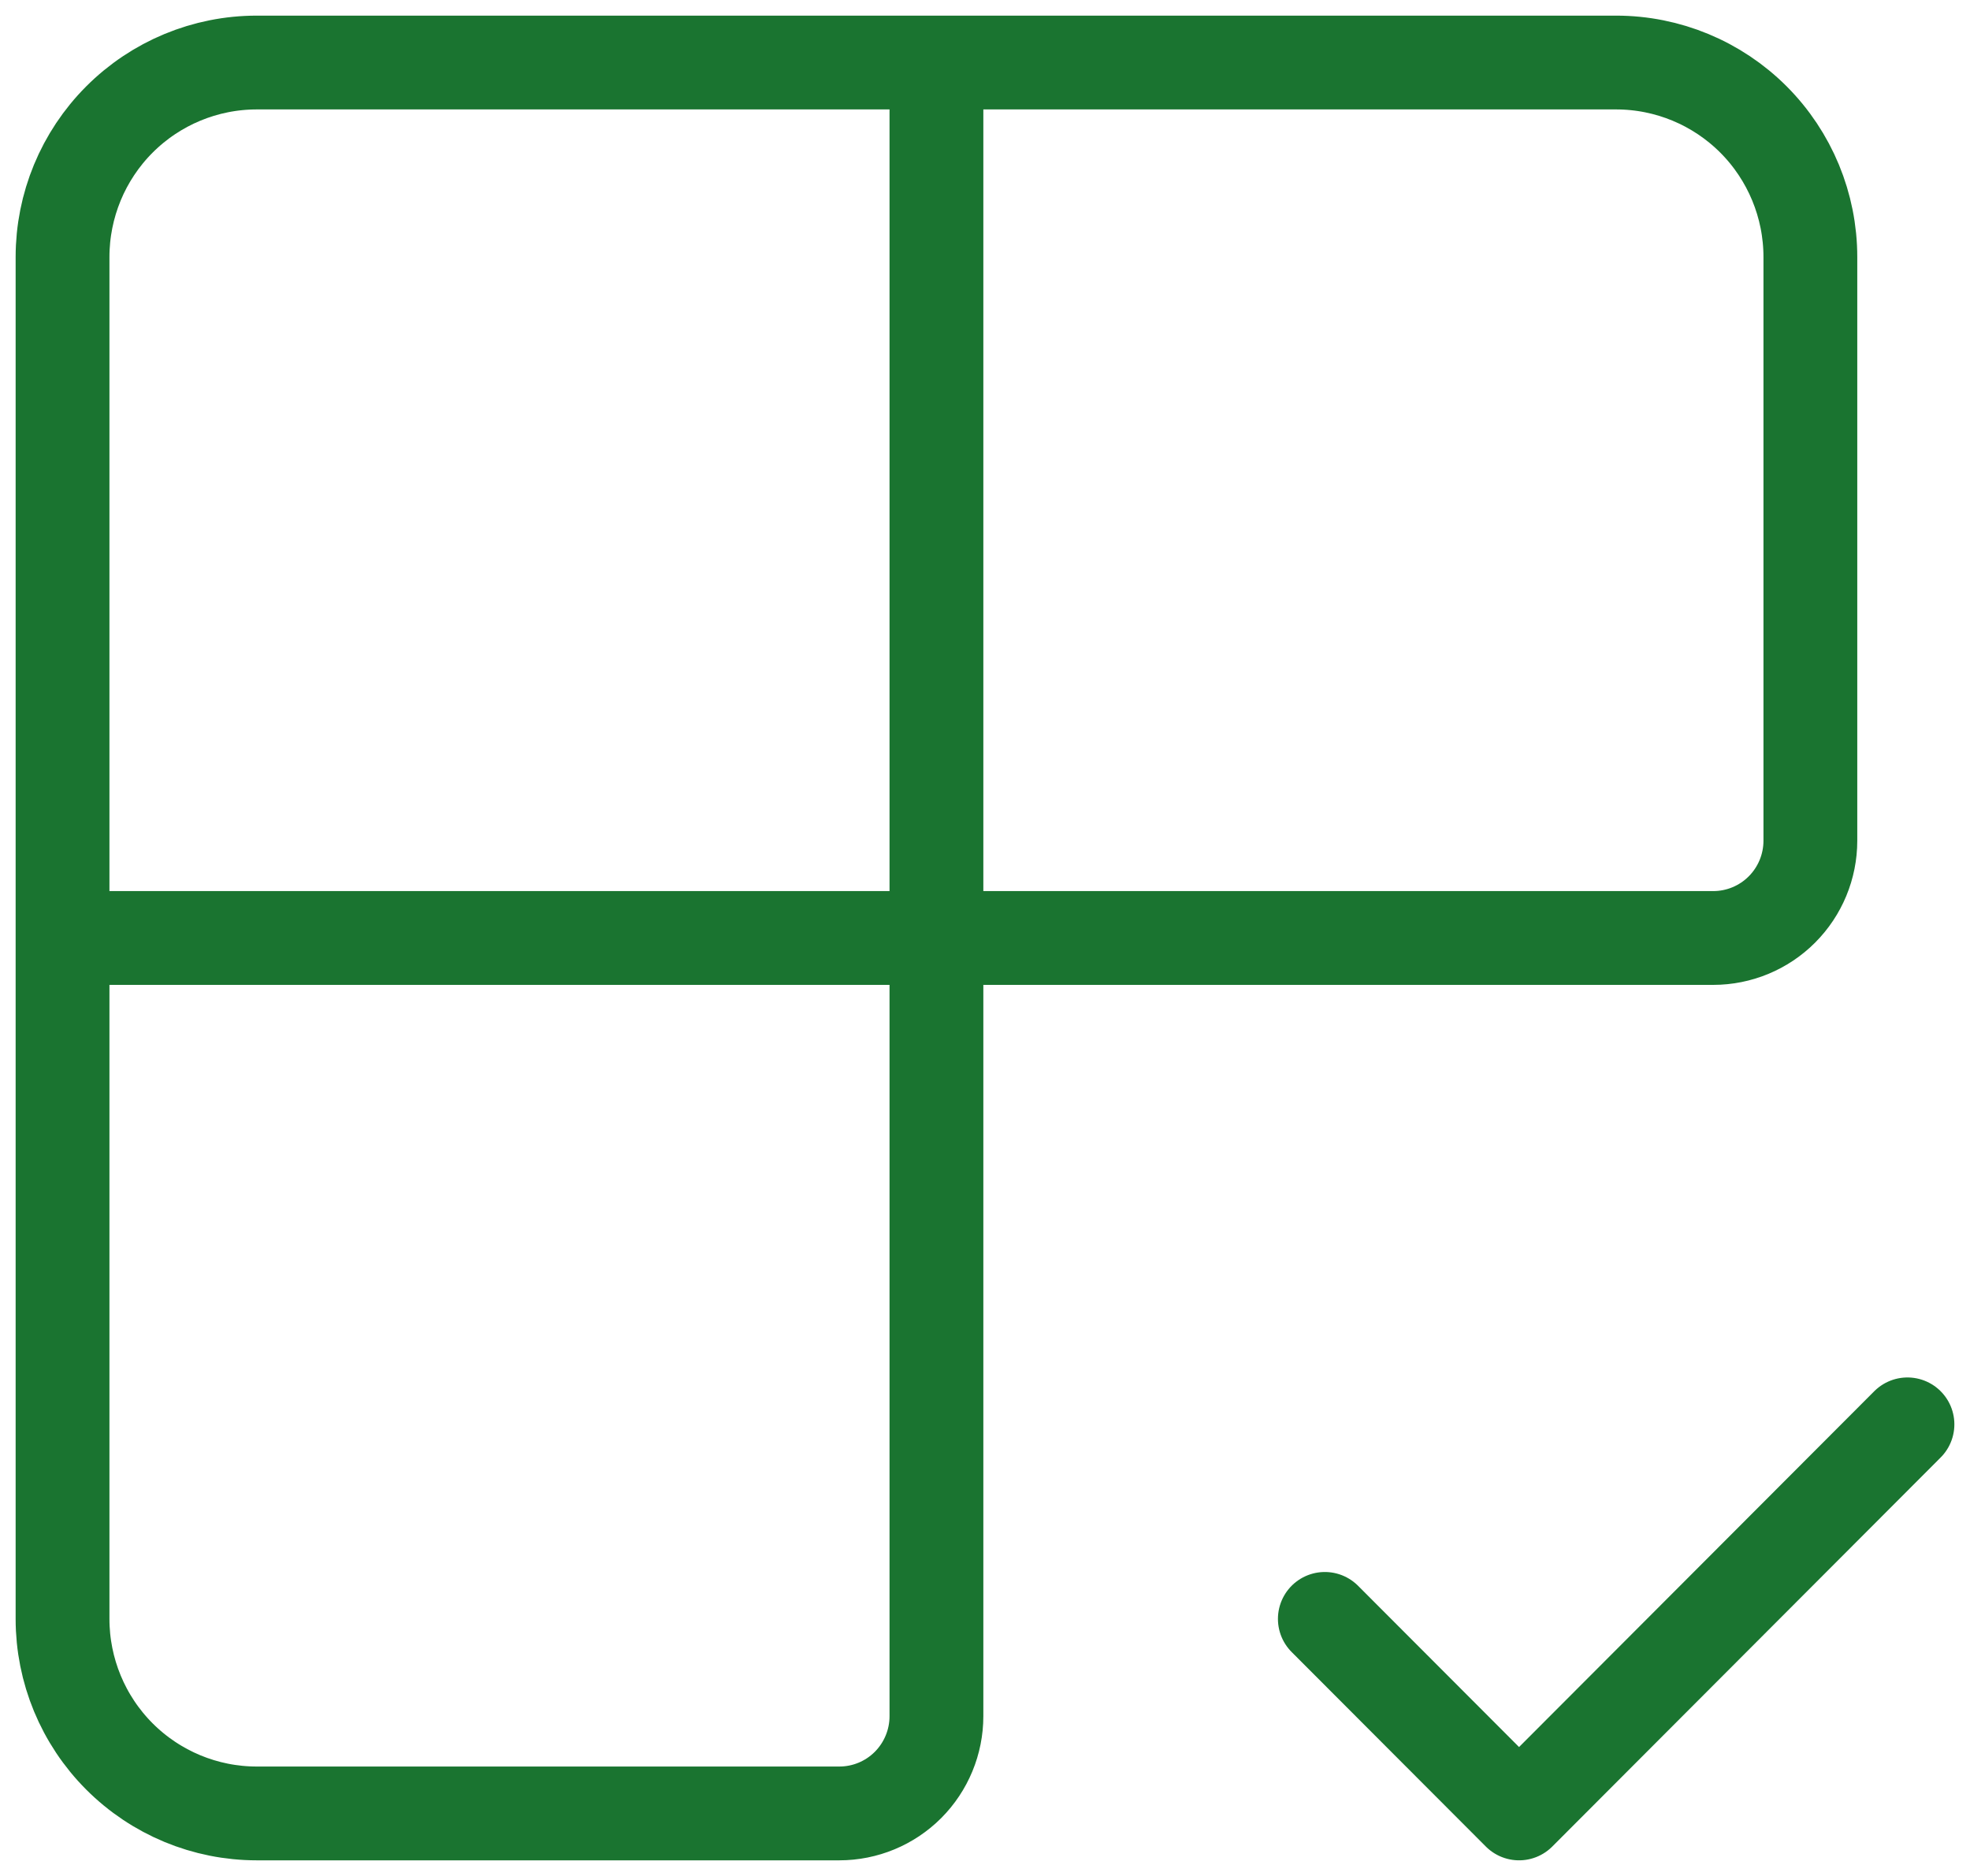 <?xml version="1.0" encoding="UTF-8"?> <svg xmlns="http://www.w3.org/2000/svg" width="63" height="60" viewBox="0 0 63 60" fill="none"><path d="M29.947 2V54.889C29.947 55.714 29.62 56.505 29.038 57.089C28.456 57.672 27.666 58 26.842 58H8.211C6.563 58 4.984 57.344 3.819 56.178C2.654 55.011 2 53.428 2 51.778V8.222C2 6.572 2.654 4.989 3.819 3.822C4.984 2.656 6.563 2 8.211 2H51.684C53.331 2 54.911 2.656 56.076 3.822C57.24 4.989 57.895 6.572 57.895 8.222V26.889C57.895 27.714 57.568 28.505 56.985 29.089C56.403 29.672 55.613 30 54.789 30H2M42.368 51.778L48.579 58L61 45.556" stroke="#1A7430" stroke-width="3" stroke-linecap="round" stroke-linejoin="round"></path></svg> 